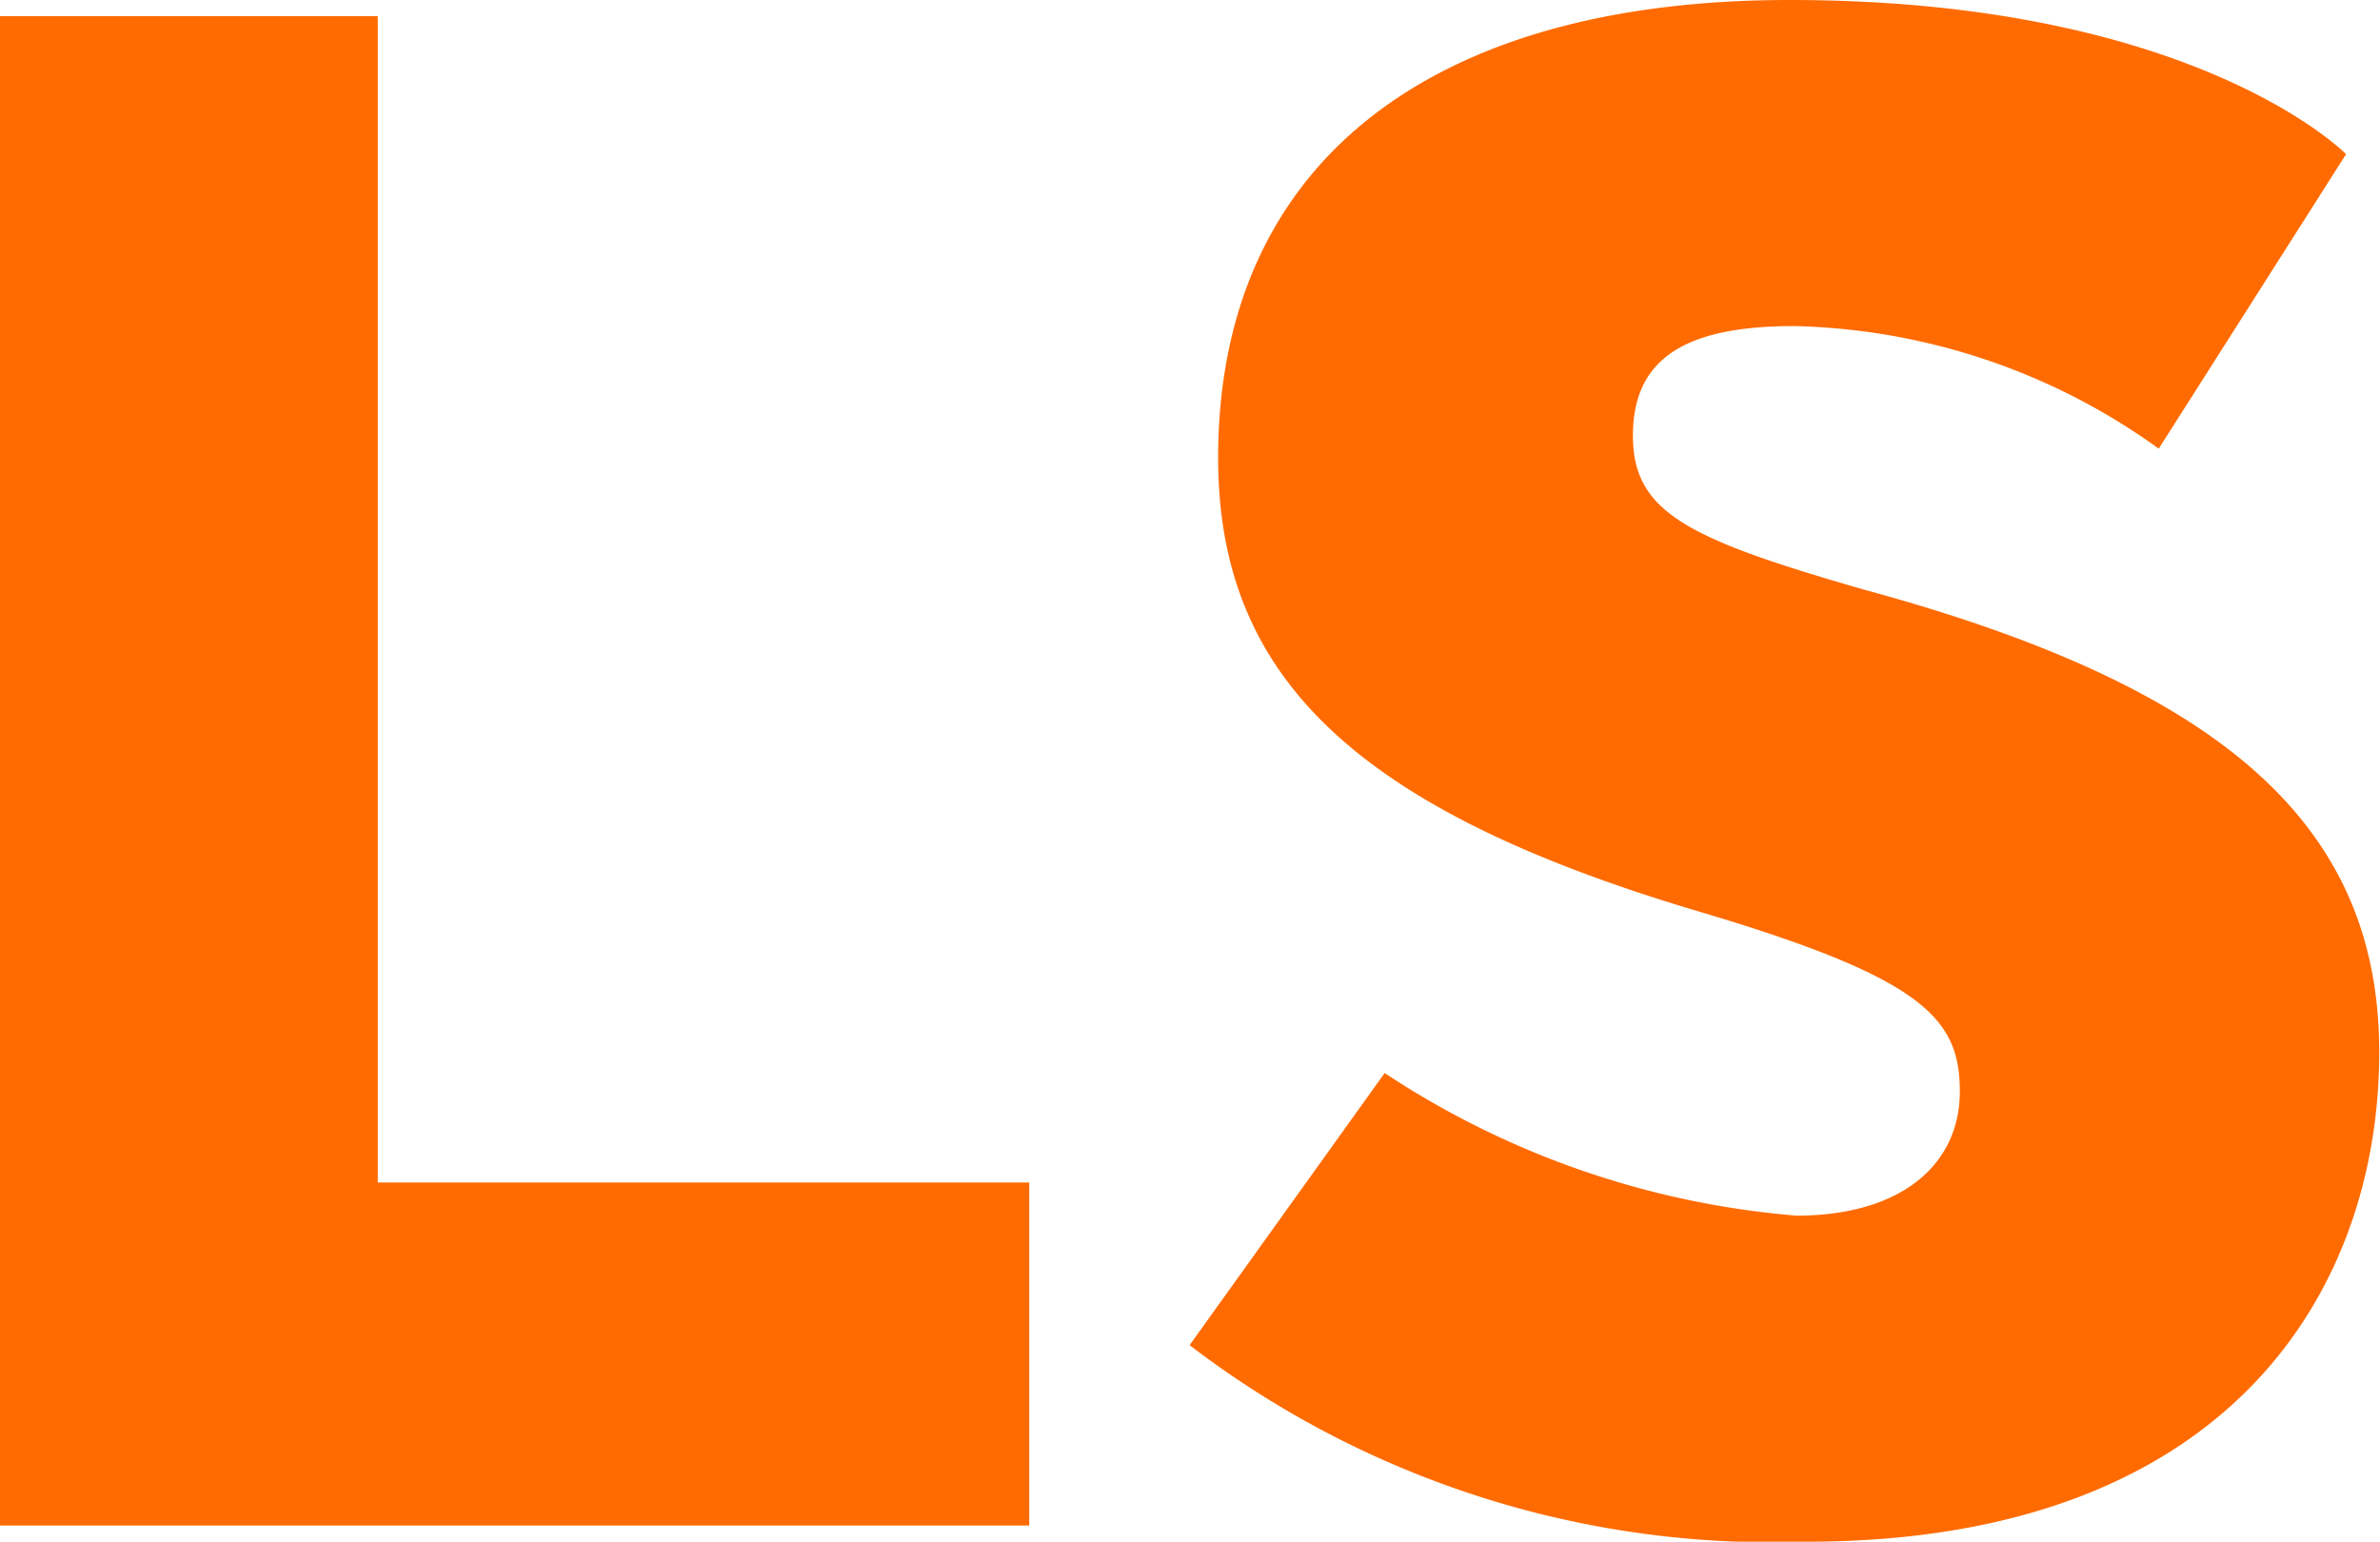 <svg id="Ebene_1" data-name="Ebene 1" xmlns="http://www.w3.org/2000/svg" viewBox="0 0 30.87 20"><defs><style>.cls-1{fill:#ff6b00;}</style></defs><title>LS_Logo_Favicon</title><polygon class="cls-1" points="13.35 15.34 4.9 15.34 4.9 0.21 0 0.21 0 19.79 13.35 19.79 13.35 15.34"/><path class="cls-1" d="M31.43,19.65c0-2.93-2-4.73-6.68-6-2.29-.66-3-1-3-2s.68-1.42,2.09-1.42a8.39,8.39,0,0,1,4.73,1.59L31,8c-.14-.14-2.14-2-7.22-2-4.71,0-7.41,2.16-7.41,5.94,0,2.88,1.83,4.59,6.32,5.91,2.84.85,3.3,1.37,3.3,2.31s-.75,1.61-2.12,1.61a11.35,11.35,0,0,1-5.34-1.85L16,23.45a12.43,12.43,0,0,0,8,2.55C29.5,26,31.43,22.72,31.43,19.65Z" transform="translate(-0.57 -6)"/></svg>